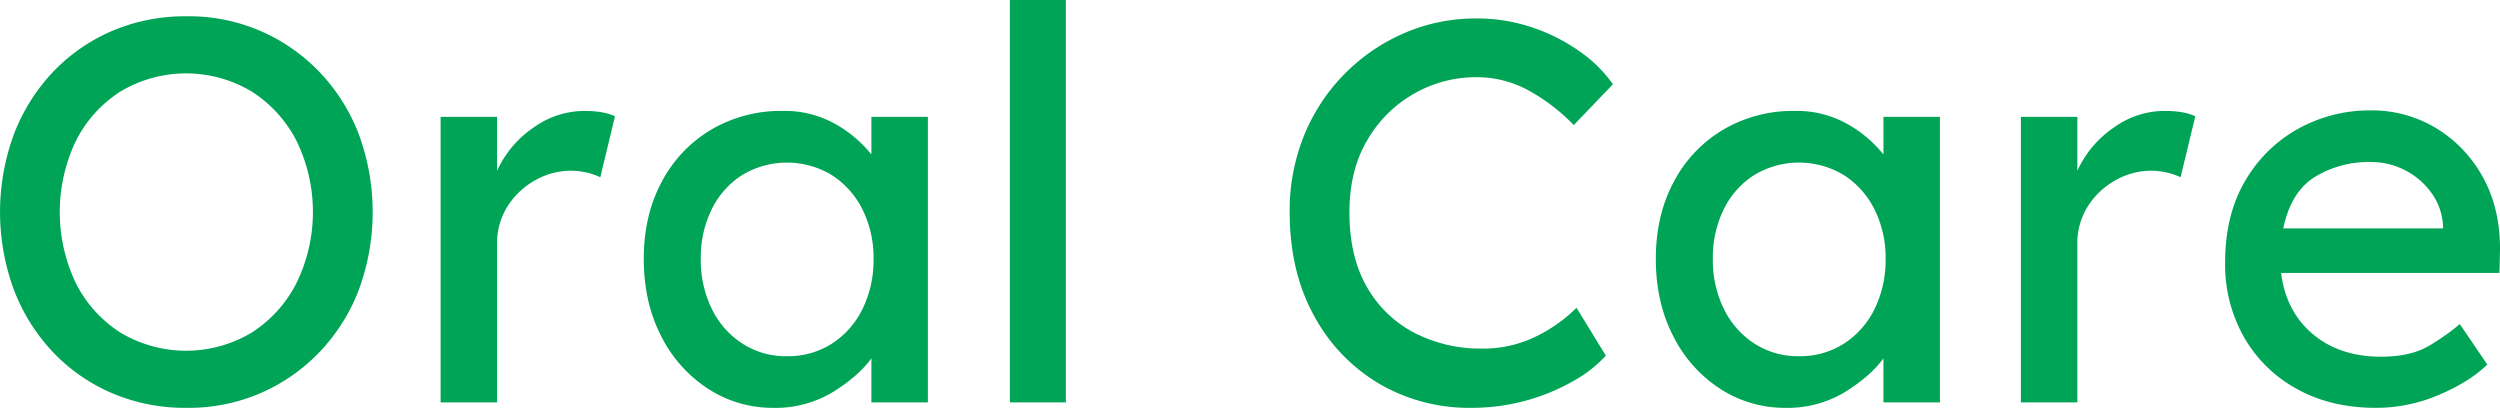 <svg xmlns="http://www.w3.org/2000/svg" width="891.85" height="145.5" viewBox="0 0 891.85 145.5"><path d="M128.11 48.199a66.2 66.2 0 00-13.86-22.213A64.313 64.313 0 0066.48 5.812a66.124 66.124 0 00-26.75 5.335 63.585 63.585 0 00-21.12 14.841A67.073 67.073 0 004.85 48.201a80.27 80.27 0 000 54.9 67.013 67.013 0 0013.76 22.213 63.485 63.485 0 0021.12 14.841 66.123 66.123 0 0026.75 5.334 64.307 64.307 0 0047.77-20.175 66.136 66.136 0 0013.86-22.213 80.27 80.27 0 000-54.902zm-22.29 52.671a45.265 45.265 0 01-15.99 17.751 45.556 45.556 0 01-46.9 0 44.674 44.674 0 01-15.89-17.654 58.887 58.887 0 010-50.634A44.705 44.705 0 0142.93 32.68a45.556 45.556 0 0146.9 0 45.474 45.474 0 0115.99 17.653 57.853 57.853 0 010 50.537zm113.56-59.358q-3.87-1.938-11.04-1.941a31.209 31.209 0 00-18.12 6.014 37.4 37.4 0 00-12.89 15.327V41.701h-20.15V143.55h20.15V87.29a24.621 24.621 0 013.97-14.064 27.528 27.528 0 019.98-9.118 25.72 25.72 0 0112.21-3.2 25.027 25.027 0 015.91.679 22.485 22.485 0 014.75 1.649zm91.48.194v13.386a44.117 44.117 0 00-12.89-10.865 36.662 36.662 0 00-18.7-4.656 49.022 49.022 0 00-25.58 6.693 47.036 47.036 0 00-17.64 18.624q-6.39 11.933-6.39 27.451t6.2 27.549a47.9 47.9 0 0016.76 18.819 42.3 42.3 0 0023.35 6.788 39.418 39.418 0 0021.13-5.626q9.105-5.624 13.76-12.027v15.713h20.15V41.701h-20.15zm-46.13 80.8a30.71 30.71 0 01-10.85-12.416A39.519 39.519 0 01250 92.338a38.9 38.9 0 013.88-17.653 30.192 30.192 0 0110.85-12.222 30.938 30.938 0 0132.17.1 30.979 30.979 0 0110.86 12.319 38.594 38.594 0 013.87 17.46 39.649 39.649 0 01-3.87 17.752 30.807 30.807 0 01-10.86 12.416 29.051 29.051 0 01-16.28 4.559 28.388 28.388 0 01-15.89-4.567zm115.51 21.048V-.009h-19.97V143.55h19.97zm182.16-33.756a53.833 53.833 0 01-13.95 9.991 42.84 42.84 0 01-20.15 4.56 51.374 51.374 0 01-23.16-5.336 41.134 41.134 0 01-17.25-16.2q-6.495-10.862-6.49-27.16 0-14.936 6.39-25.705a44.839 44.839 0 0116.76-16.587 44.27 44.27 0 0122-5.82 38.408 38.408 0 0118.99 4.851 68.484 68.484 0 0115.89 12.222l13.96-14.55a47.217 47.217 0 00-11.34-11.349 64.7 64.7 0 00-16.86-8.73 61.416 61.416 0 00-20.64-3.4 63.915 63.915 0 00-25.39 5.141A67.3 67.3 0 00465.31 48.1a71.159 71.159 0 00-5.23 27.548q0 21.148 8.62 36.86a62.485 62.485 0 0023.26 24.348 63.391 63.391 0 0032.85 8.632 73.275 73.275 0 0036.72-9.7 45.463 45.463 0 0011.34-8.924zm109.5-68.093v13.386a44.117 44.117 0 00-12.89-10.865 36.662 36.662 0 00-18.7-4.656 49 49 0 00-25.58 6.693 47.036 47.036 0 00-17.64 18.624q-6.39 11.933-6.39 27.451t6.2 27.549a47.9 47.9 0 0016.76 18.819 42.3 42.3 0 0023.35 6.788 39.418 39.418 0 0021.13-5.626q9.1-5.624 13.76-12.027v15.713h20.15V41.701H671.9zm-46.13 80.8a30.71 30.71 0 01-10.85-12.416 39.519 39.519 0 01-3.88-17.752 38.9 38.9 0 013.88-17.653 30.192 30.192 0 0110.85-12.222 30.938 30.938 0 0132.17.1 30.979 30.979 0 0110.86 12.319 38.594 38.594 0 013.87 17.46 39.649 39.649 0 01-3.87 17.752 30.807 30.807 0 01-10.86 12.416 29.051 29.051 0 01-16.28 4.559 28.388 28.388 0 01-15.89-4.566zm157.37-81q-3.885-1.938-11.05-1.941a31.209 31.209 0 00-18.12 6.014 37.4 37.4 0 00-12.89 15.327V41.701h-20.15V143.55h20.15V87.29a24.621 24.621 0 013.97-14.064 27.528 27.528 0 019.98-9.118 25.72 25.72 0 0112.21-3.2 25.027 25.027 0 015.91.679 22.485 22.485 0 014.75 1.649zm94.37 74.108a79.337 79.337 0 01-10.85 7.662q-6.585 3.98-17.25 3.977-14.73 0-24.32-8.05t-11.33-21.825h77.9l.2-8.536q0-14.74-6.21-25.8a46.284 46.284 0 00-16.66-17.363 44.234 44.234 0 00-23.26-6.3 52.61 52.61 0 00-25.77 6.5 49.522 49.522 0 00-19 18.623q-7.17 12.126-7.17 29.2a52.247 52.247 0 006.79 26.675 48.418 48.418 0 0018.89 18.422q12.12 6.692 28.01 6.692a56.963 56.963 0 0022.67-4.656q10.845-4.656 17.05-10.67h.2zm-19.76-55a26.363 26.363 0 019.4 7.857 22.288 22.288 0 014.36 11.64v1.357h-56.98q2.715-12.993 11.24-18.332a36.844 36.844 0 0119.96-5.336 26.536 26.536 0 0112.02 2.813z" fill="#00a456" fill-rule="evenodd"/></svg>